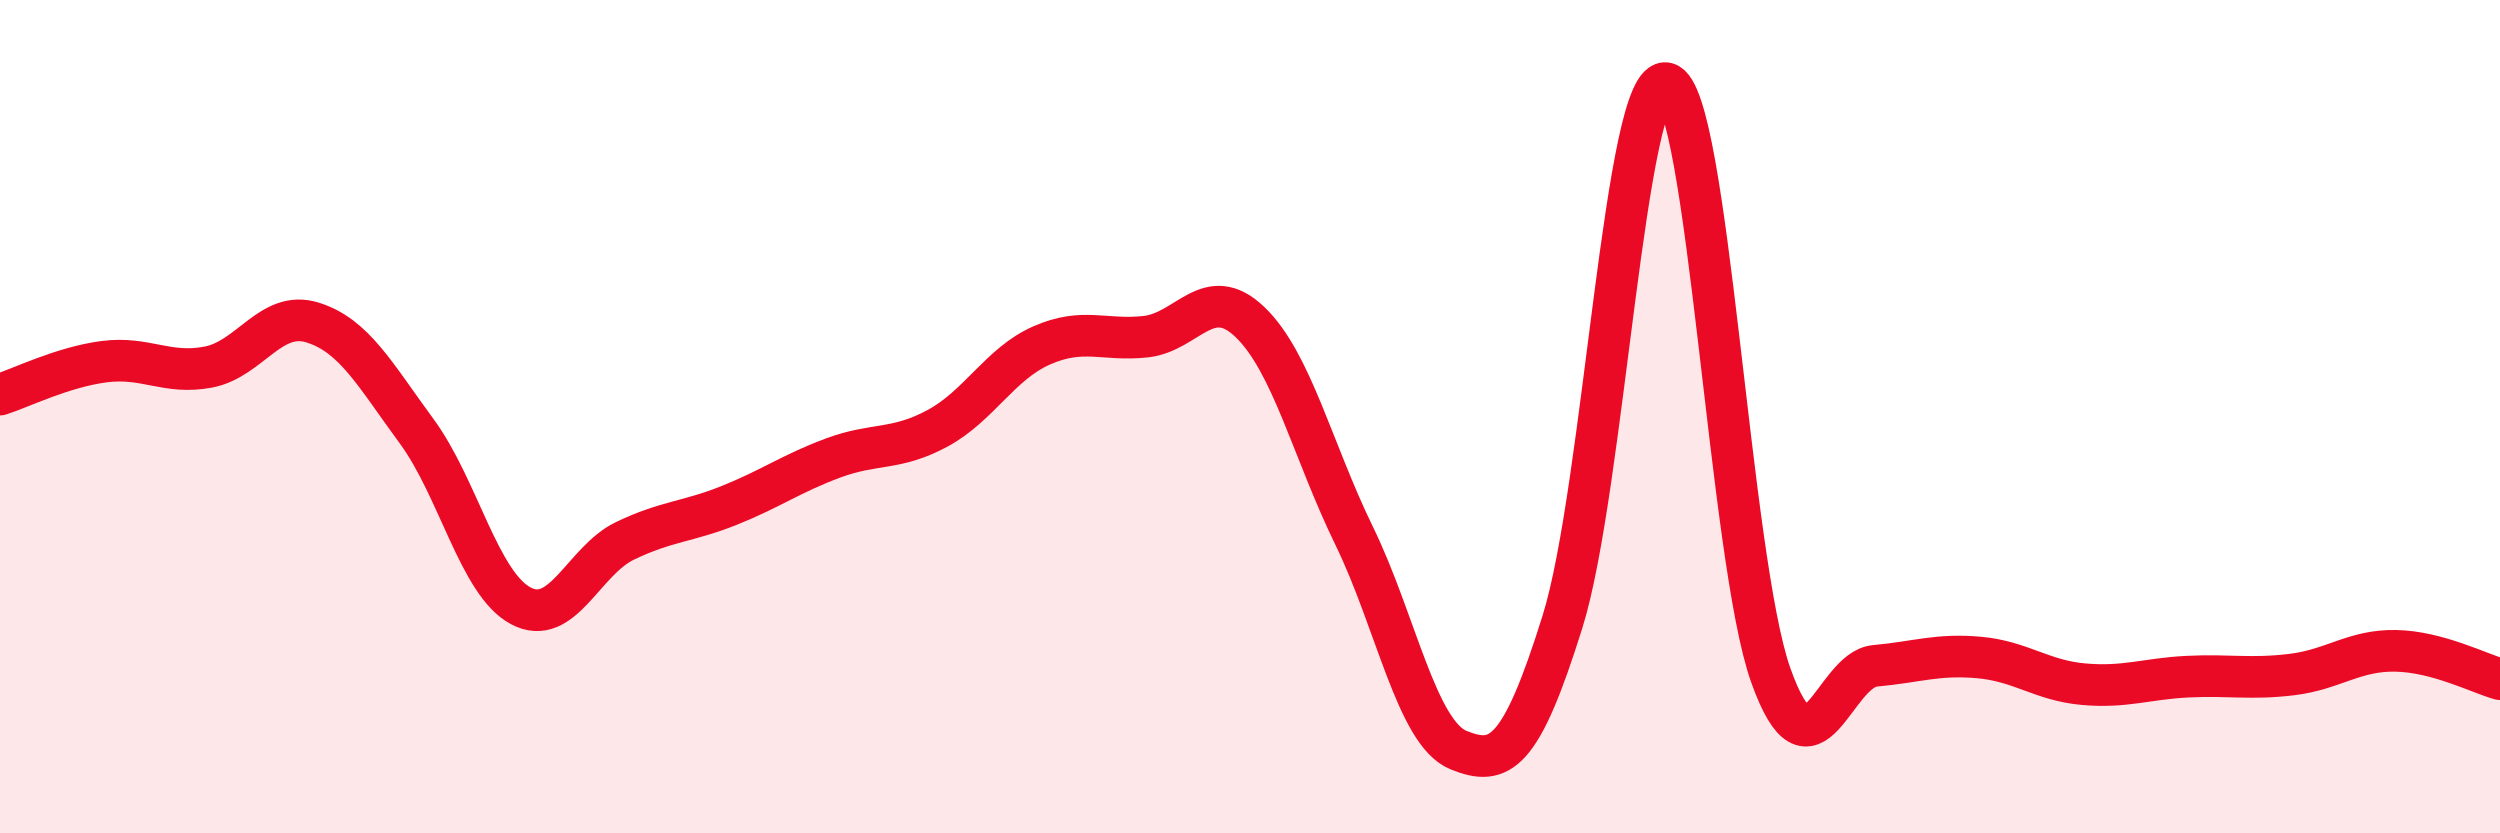 
    <svg width="60" height="20" viewBox="0 0 60 20" xmlns="http://www.w3.org/2000/svg">
      <path
        d="M 0,9.47 C 0.5,9.31 1.5,8.81 2.5,8.68 C 3.5,8.55 4,9 5,8.81 C 6,8.62 6.5,7.43 7.5,7.74 C 8.5,8.05 9,8.99 10,10.35 C 11,11.71 11.5,14.01 12.5,14.54 C 13.5,15.07 14,13.46 15,12.98 C 16,12.5 16.5,12.53 17.5,12.13 C 18.5,11.73 19,11.36 20,10.99 C 21,10.62 21.5,10.82 22.5,10.28 C 23.5,9.74 24,8.73 25,8.29 C 26,7.85 26.5,8.19 27.5,8.08 C 28.5,7.97 29,6.77 30,7.73 C 31,8.69 31.5,10.81 32.5,12.86 C 33.5,14.91 34,17.59 35,18 C 36,18.41 36.5,18.12 37.5,14.92 C 38.5,11.72 39,1.74 40,2 C 41,2.26 41.5,13.41 42.5,16.21 C 43.5,19.01 44,16.07 45,15.98 C 46,15.89 46.5,15.69 47.5,15.78 C 48.5,15.87 49,16.33 50,16.42 C 51,16.51 51.5,16.29 52.5,16.24 C 53.5,16.19 54,16.31 55,16.19 C 56,16.07 56.5,15.6 57.5,15.62 C 58.5,15.64 59.5,16.16 60,16.3L60 20L0 20Z"
        fill="#EB0A25"
        opacity="0.1"
        stroke-linecap="round"
        stroke-linejoin="round"
      />
      <path
        d="M 0,9.47 C 0.5,9.31 1.5,8.81 2.5,8.68 C 3.5,8.55 4,9 5,8.81 C 6,8.62 6.5,7.43 7.5,7.74 C 8.5,8.05 9,8.99 10,10.35 C 11,11.71 11.5,14.01 12.5,14.54 C 13.5,15.07 14,13.46 15,12.98 C 16,12.5 16.5,12.53 17.5,12.13 C 18.5,11.73 19,11.36 20,10.99 C 21,10.62 21.5,10.82 22.5,10.28 C 23.5,9.74 24,8.73 25,8.29 C 26,7.85 26.5,8.19 27.5,8.08 C 28.5,7.97 29,6.77 30,7.73 C 31,8.69 31.5,10.81 32.5,12.86 C 33.5,14.91 34,17.59 35,18 C 36,18.41 36.5,18.12 37.5,14.92 C 38.5,11.72 39,1.74 40,2 C 41,2.26 41.5,13.41 42.5,16.21 C 43.5,19.01 44,16.07 45,15.98 C 46,15.89 46.5,15.69 47.5,15.78 C 48.5,15.87 49,16.33 50,16.42 C 51,16.51 51.5,16.29 52.5,16.24 C 53.5,16.19 54,16.31 55,16.19 C 56,16.07 56.5,15.6 57.5,15.62 C 58.5,15.64 59.5,16.16 60,16.3"
        stroke="#EB0A25"
        stroke-width="1"
        fill="none"
        stroke-linecap="round"
        stroke-linejoin="round"
      />
    </svg>
  